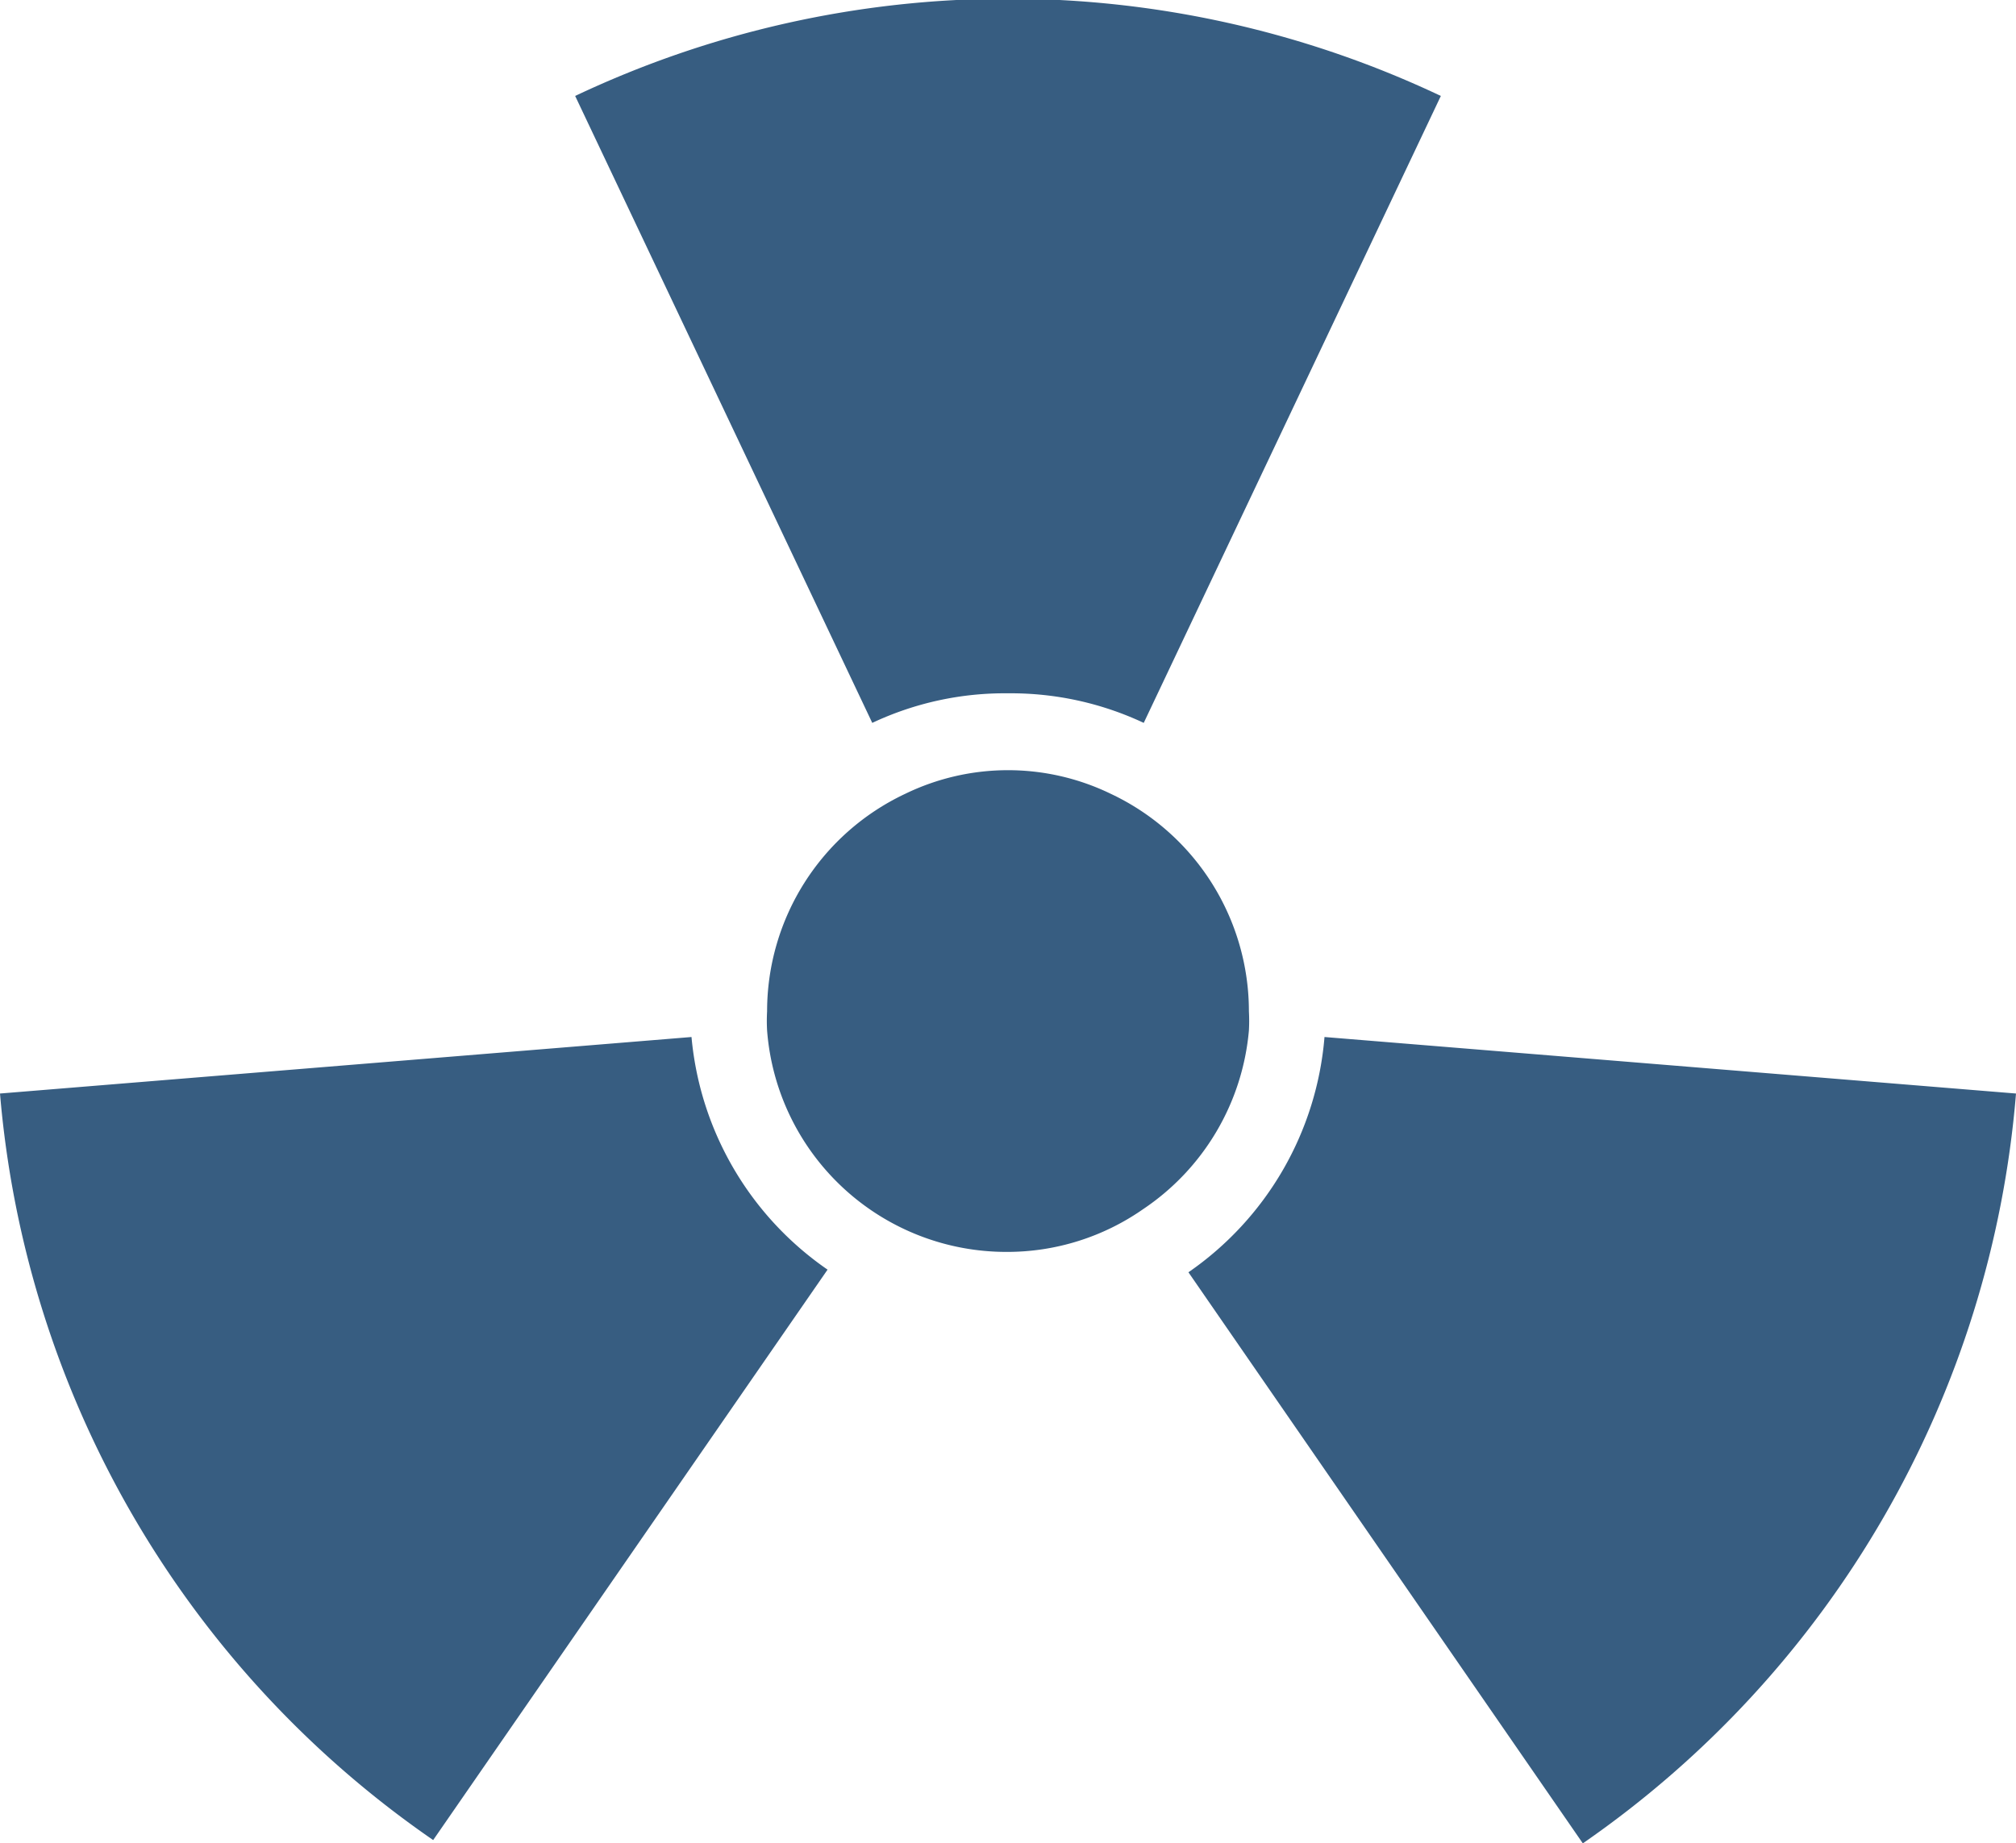 <svg xmlns="http://www.w3.org/2000/svg" viewBox="0 0 30.67 28.05"><defs><style>.cls-1{fill:#375d81;}</style></defs><title>资源 15</title><g id="图层_2" data-name="图层 2"><g id="Layer_1" data-name="Layer 1"><path class="cls-1" d="M19,15.39a3.66,3.66,0,0,0-2.1-3.31,3.58,3.58,0,0,0-3.13,0,3.66,3.66,0,0,0-2.1,3.31,2.64,2.64,0,0,0,0,.29,3.65,3.65,0,0,0,3.65,3.37,3.61,3.61,0,0,0,2.07-.65A3.66,3.66,0,0,0,19,15.68,2.64,2.64,0,0,0,19,15.39Zm-3.66-4.84A4.75,4.75,0,0,1,17.4,11l4.52-9.54a15.39,15.39,0,0,0-13.17,0L13.27,11A4.73,4.73,0,0,1,15.34,10.55Zm-4.82,5.23L0,16.64A15.36,15.36,0,0,0,6.59,28l6-8.68A4.83,4.83,0,0,1,10.52,15.78Zm9.63,0a4.83,4.83,0,0,1-2.07,3.58l6,8.69a15.4,15.4,0,0,0,6.59-11.41Z"/></g></g></svg>